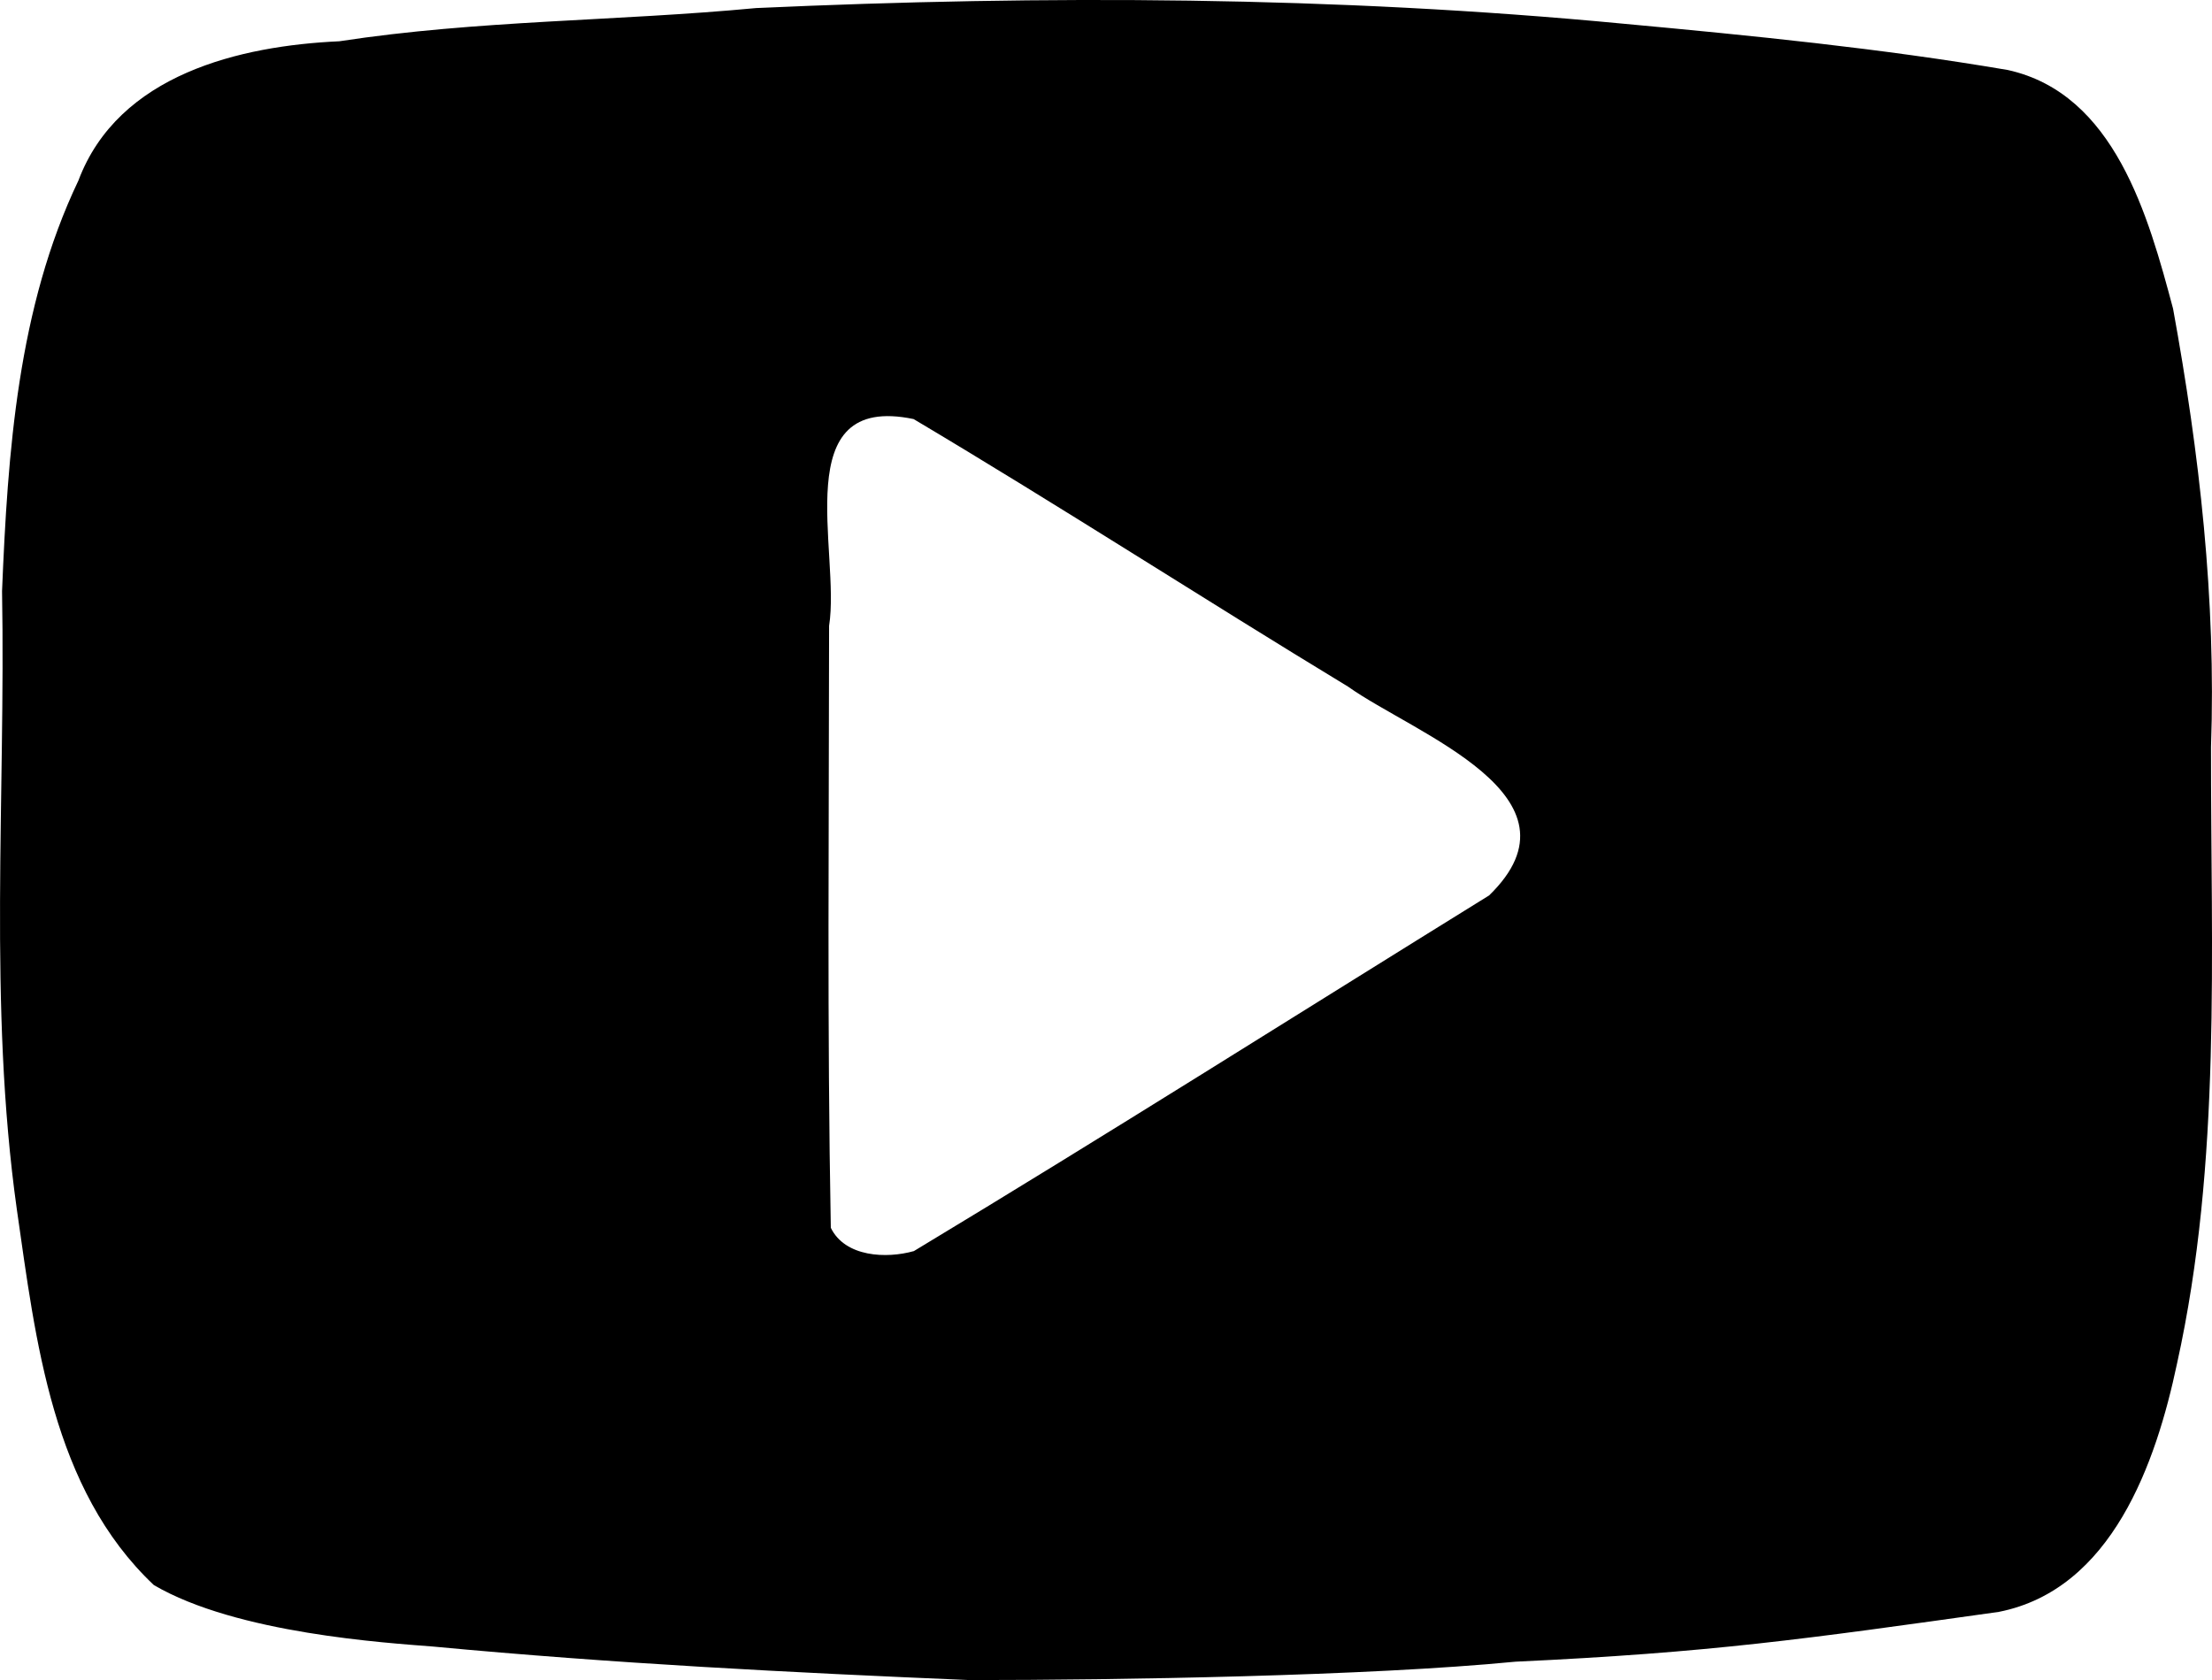 <?xml version="1.0" encoding="UTF-8" standalone="no"?>
<svg
   xmlns:dc="http://purl.org/dc/elements/1.1/"
   xmlns:cc="http://creativecommons.org/ns#"
   xmlns:rdf="http://www.w3.org/1999/02/22-rdf-syntax-ns#"
   xmlns:svg="http://www.w3.org/2000/svg"
   xmlns="http://www.w3.org/2000/svg"
   xmlns:sodipodi="http://sodipodi.sourceforge.net/DTD/sodipodi-0.dtd"
   xmlns:inkscape="http://www.inkscape.org/namespaces/inkscape"
   version="1.1"
   id="svg2"
   viewBox="0 0 166.729 126.655"
   height="35.745mm"
   width="47.055mm"
   inkscape:version="0.91 r13725"
   sodipodi:docname="Movie.svgz">
  <sodipodi:namedview
     pagecolor="#ffffff"
     bordercolor="#666666"
     borderopacity="1"
     objecttolerance="10"
     gridtolerance="10"
     guidetolerance="10"
     inkscape:pageopacity="0"
     inkscape:pageshadow="2"
     inkscape:window-width="927"
     inkscape:window-height="525"
     id="namedview7"
     showgrid="false"
     inkscape:zoom="1.8633294"
     inkscape:cx="82.828065"
     inkscape:cy="63.327504"
     inkscape:window-x="-5"
     inkscape:window-y="0"
     inkscape:window-maximized="0"
     inkscape:current-layer="svg2" />
  <defs
     id="defs4" />
  <g
     transform="translate(-201.313,-475.371)"
     id="layer1">
    <path
       id="path3382"
       d="m 274.426,602.026 c -13.538,-0.57 -26.944,-1.255 -40.426,-2.525 -3.533,-0.284 -14.823,-0.971 -21.091,-4.639 -7.679,-7.242 -8.9,-18.433 -10.326,-28.31 -2.168,-15.431 -0.838,-31.087 -1.116,-46.619 0.43,-10.484 1.181,-21.364 5.756,-30.951 3.016,-8.017 12.2,-10.161 19.665,-10.5 10.491,-1.605 20.844,-1.504 31.41,-2.503 21.775,-0.987 43.625,-0.896 65.328,1.175 9.706,0.898 19.423,1.857 29.025,3.494 8.064,1.779 10.599,11.032 12.456,17.99 1.988,10.901 3.252,21.932 2.86,33.047 -0.022,15.523 0.814,31.225 -2.562,46.484 -1.583,7.484 -4.906,17.031 -13.436,18.715 -14.598,2.047 -21.676,3.067 -36.428,3.754 -11.132,1.084 -29.947,1.384 -41.114,1.386 z m -4.229,-32.341 c 14.548,-8.771 28.913,-17.867 43.358,-26.812 7.7,-7.489 -5.637,-12.178 -10.633,-15.74 -10.952,-6.643 -21.771,-13.645 -32.746,-20.17 -9.593,-2.002 -5.487,10.028 -6.371,15.588 -0.008,15.126 -0.153,30.257 0.13,45.38 1.085,2.216 4.199,2.336 6.262,1.754 z"
       style="fill:#000000" />
  </g>
</svg>
